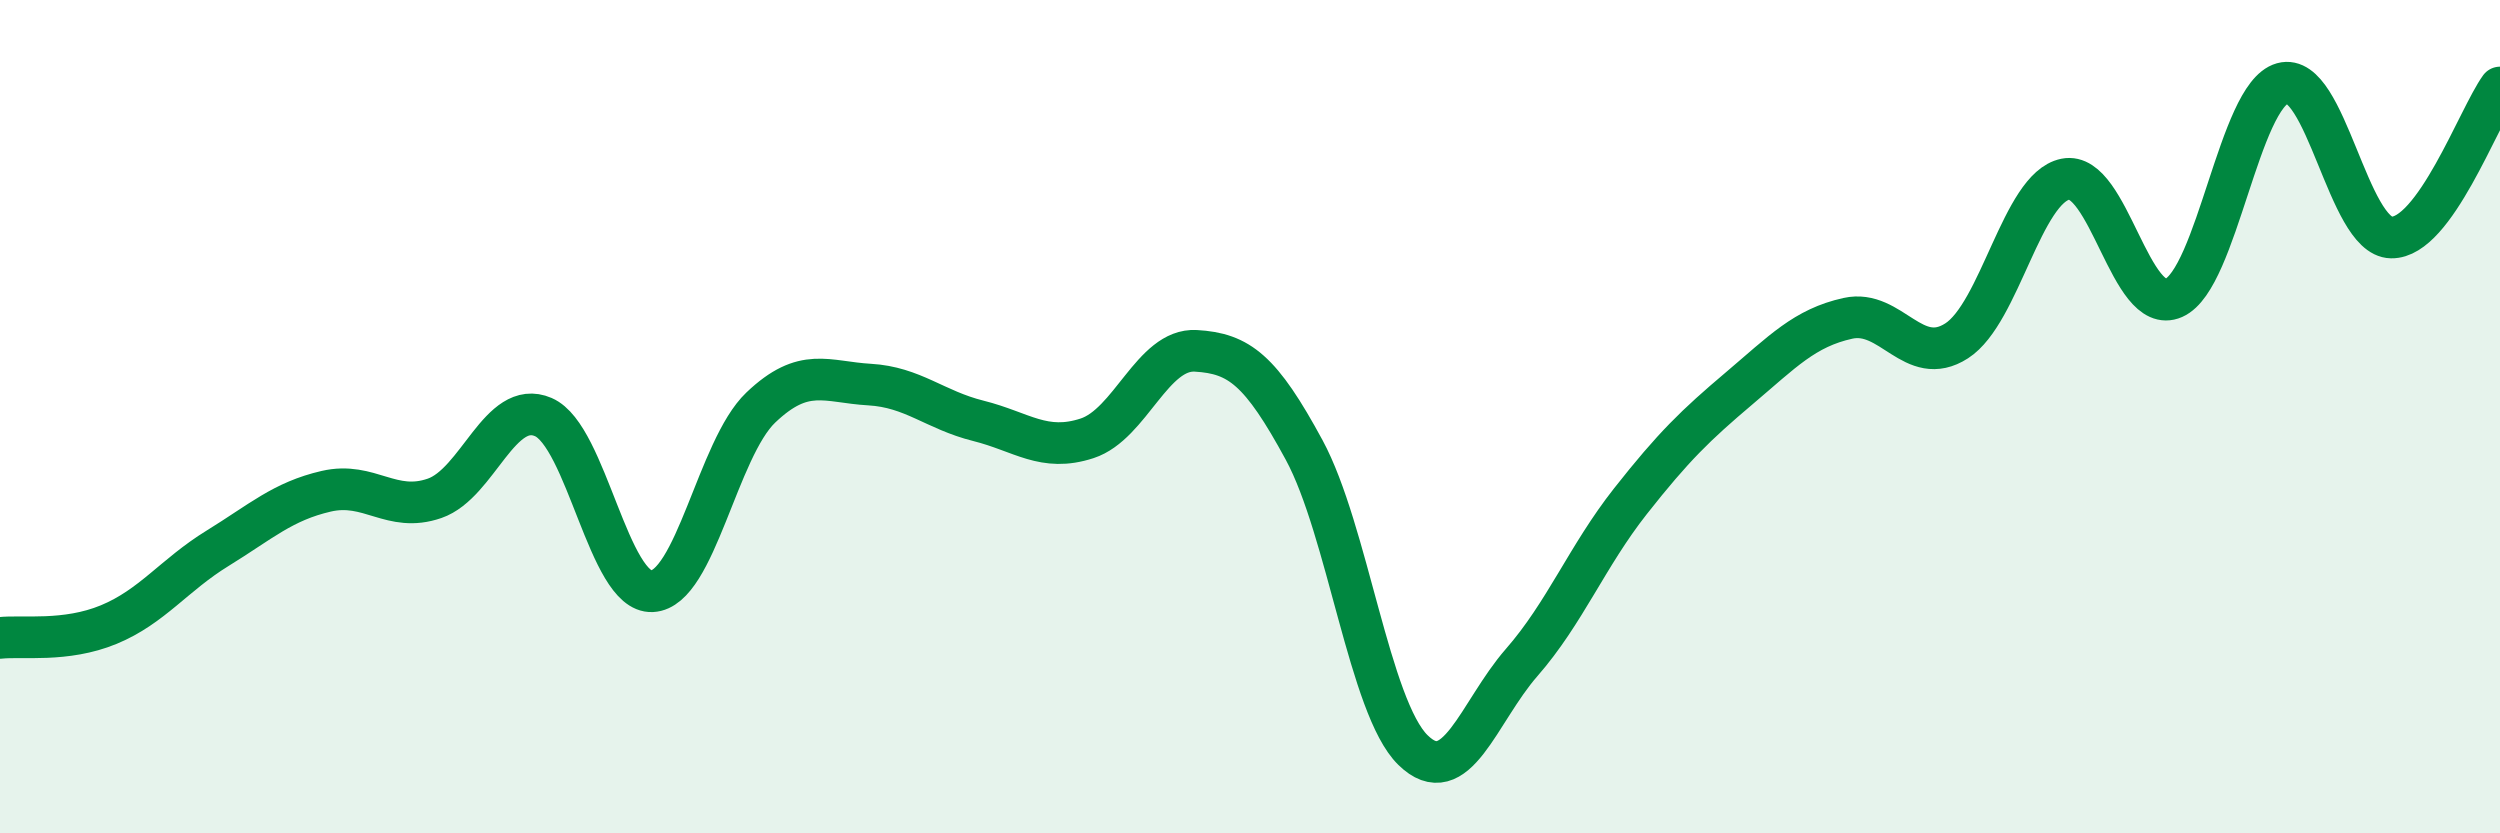 
    <svg width="60" height="20" viewBox="0 0 60 20" xmlns="http://www.w3.org/2000/svg">
      <path
        d="M 0,15.31 C 0.52,15.25 1.57,15.42 2.61,14.99 C 3.65,14.56 4.18,13.8 5.22,13.16 C 6.26,12.52 6.79,12.03 7.83,11.79 C 8.87,11.55 9.39,12.32 10.43,11.96 C 11.47,11.6 12,9.56 13.04,10.01 C 14.08,10.46 14.61,14.24 15.65,14.19 C 16.69,14.14 17.22,10.77 18.26,9.78 C 19.3,8.79 19.83,9.17 20.87,9.23 C 21.91,9.29 22.44,9.84 23.48,10.1 C 24.52,10.36 25.05,10.86 26.09,10.52 C 27.13,10.18 27.66,8.36 28.7,8.42 C 29.74,8.48 30.26,8.88 31.3,10.8 C 32.34,12.72 32.87,16.98 33.91,18 C 34.95,19.02 35.48,17.09 36.52,15.9 C 37.56,14.71 38.09,13.35 39.13,12.03 C 40.17,10.71 40.7,10.2 41.74,9.32 C 42.78,8.44 43.31,7.87 44.35,7.64 C 45.39,7.41 45.92,8.85 46.96,8.18 C 48,7.51 48.53,4.51 49.57,4.3 C 50.61,4.09 51.13,7.61 52.17,7.15 C 53.21,6.69 53.74,2.29 54.78,2 C 55.82,1.71 56.35,5.68 57.39,5.7 C 58.43,5.72 59.48,2.82 60,2.1L60 20L0 20Z"
        fill="#008740"
        opacity="0.1"
        stroke-linecap="round"
        stroke-linejoin="round"
      />
      <path
        d="M 0,15.31 C 0.52,15.25 1.57,15.42 2.61,14.99 C 3.65,14.56 4.18,13.8 5.22,13.16 C 6.26,12.52 6.79,12.03 7.83,11.79 C 8.87,11.55 9.39,12.32 10.43,11.96 C 11.47,11.6 12,9.56 13.04,10.01 C 14.08,10.46 14.61,14.24 15.65,14.19 C 16.69,14.14 17.22,10.77 18.26,9.78 C 19.3,8.79 19.83,9.17 20.87,9.23 C 21.91,9.29 22.44,9.84 23.48,10.1 C 24.52,10.36 25.05,10.86 26.09,10.52 C 27.13,10.18 27.66,8.36 28.7,8.42 C 29.74,8.48 30.26,8.88 31.3,10.8 C 32.34,12.72 32.87,16.98 33.91,18 C 34.95,19.02 35.48,17.09 36.52,15.9 C 37.56,14.71 38.09,13.35 39.13,12.03 C 40.17,10.71 40.7,10.2 41.74,9.32 C 42.78,8.44 43.31,7.87 44.35,7.64 C 45.39,7.41 45.92,8.85 46.96,8.18 C 48,7.51 48.53,4.51 49.57,4.3 C 50.61,4.09 51.13,7.61 52.17,7.15 C 53.21,6.69 53.74,2.29 54.78,2 C 55.82,1.71 56.35,5.68 57.39,5.7 C 58.43,5.72 59.48,2.82 60,2.1"
        stroke="#008740"
        stroke-width="1"
        fill="none"
        stroke-linecap="round"
        stroke-linejoin="round"
      />
    </svg>
  